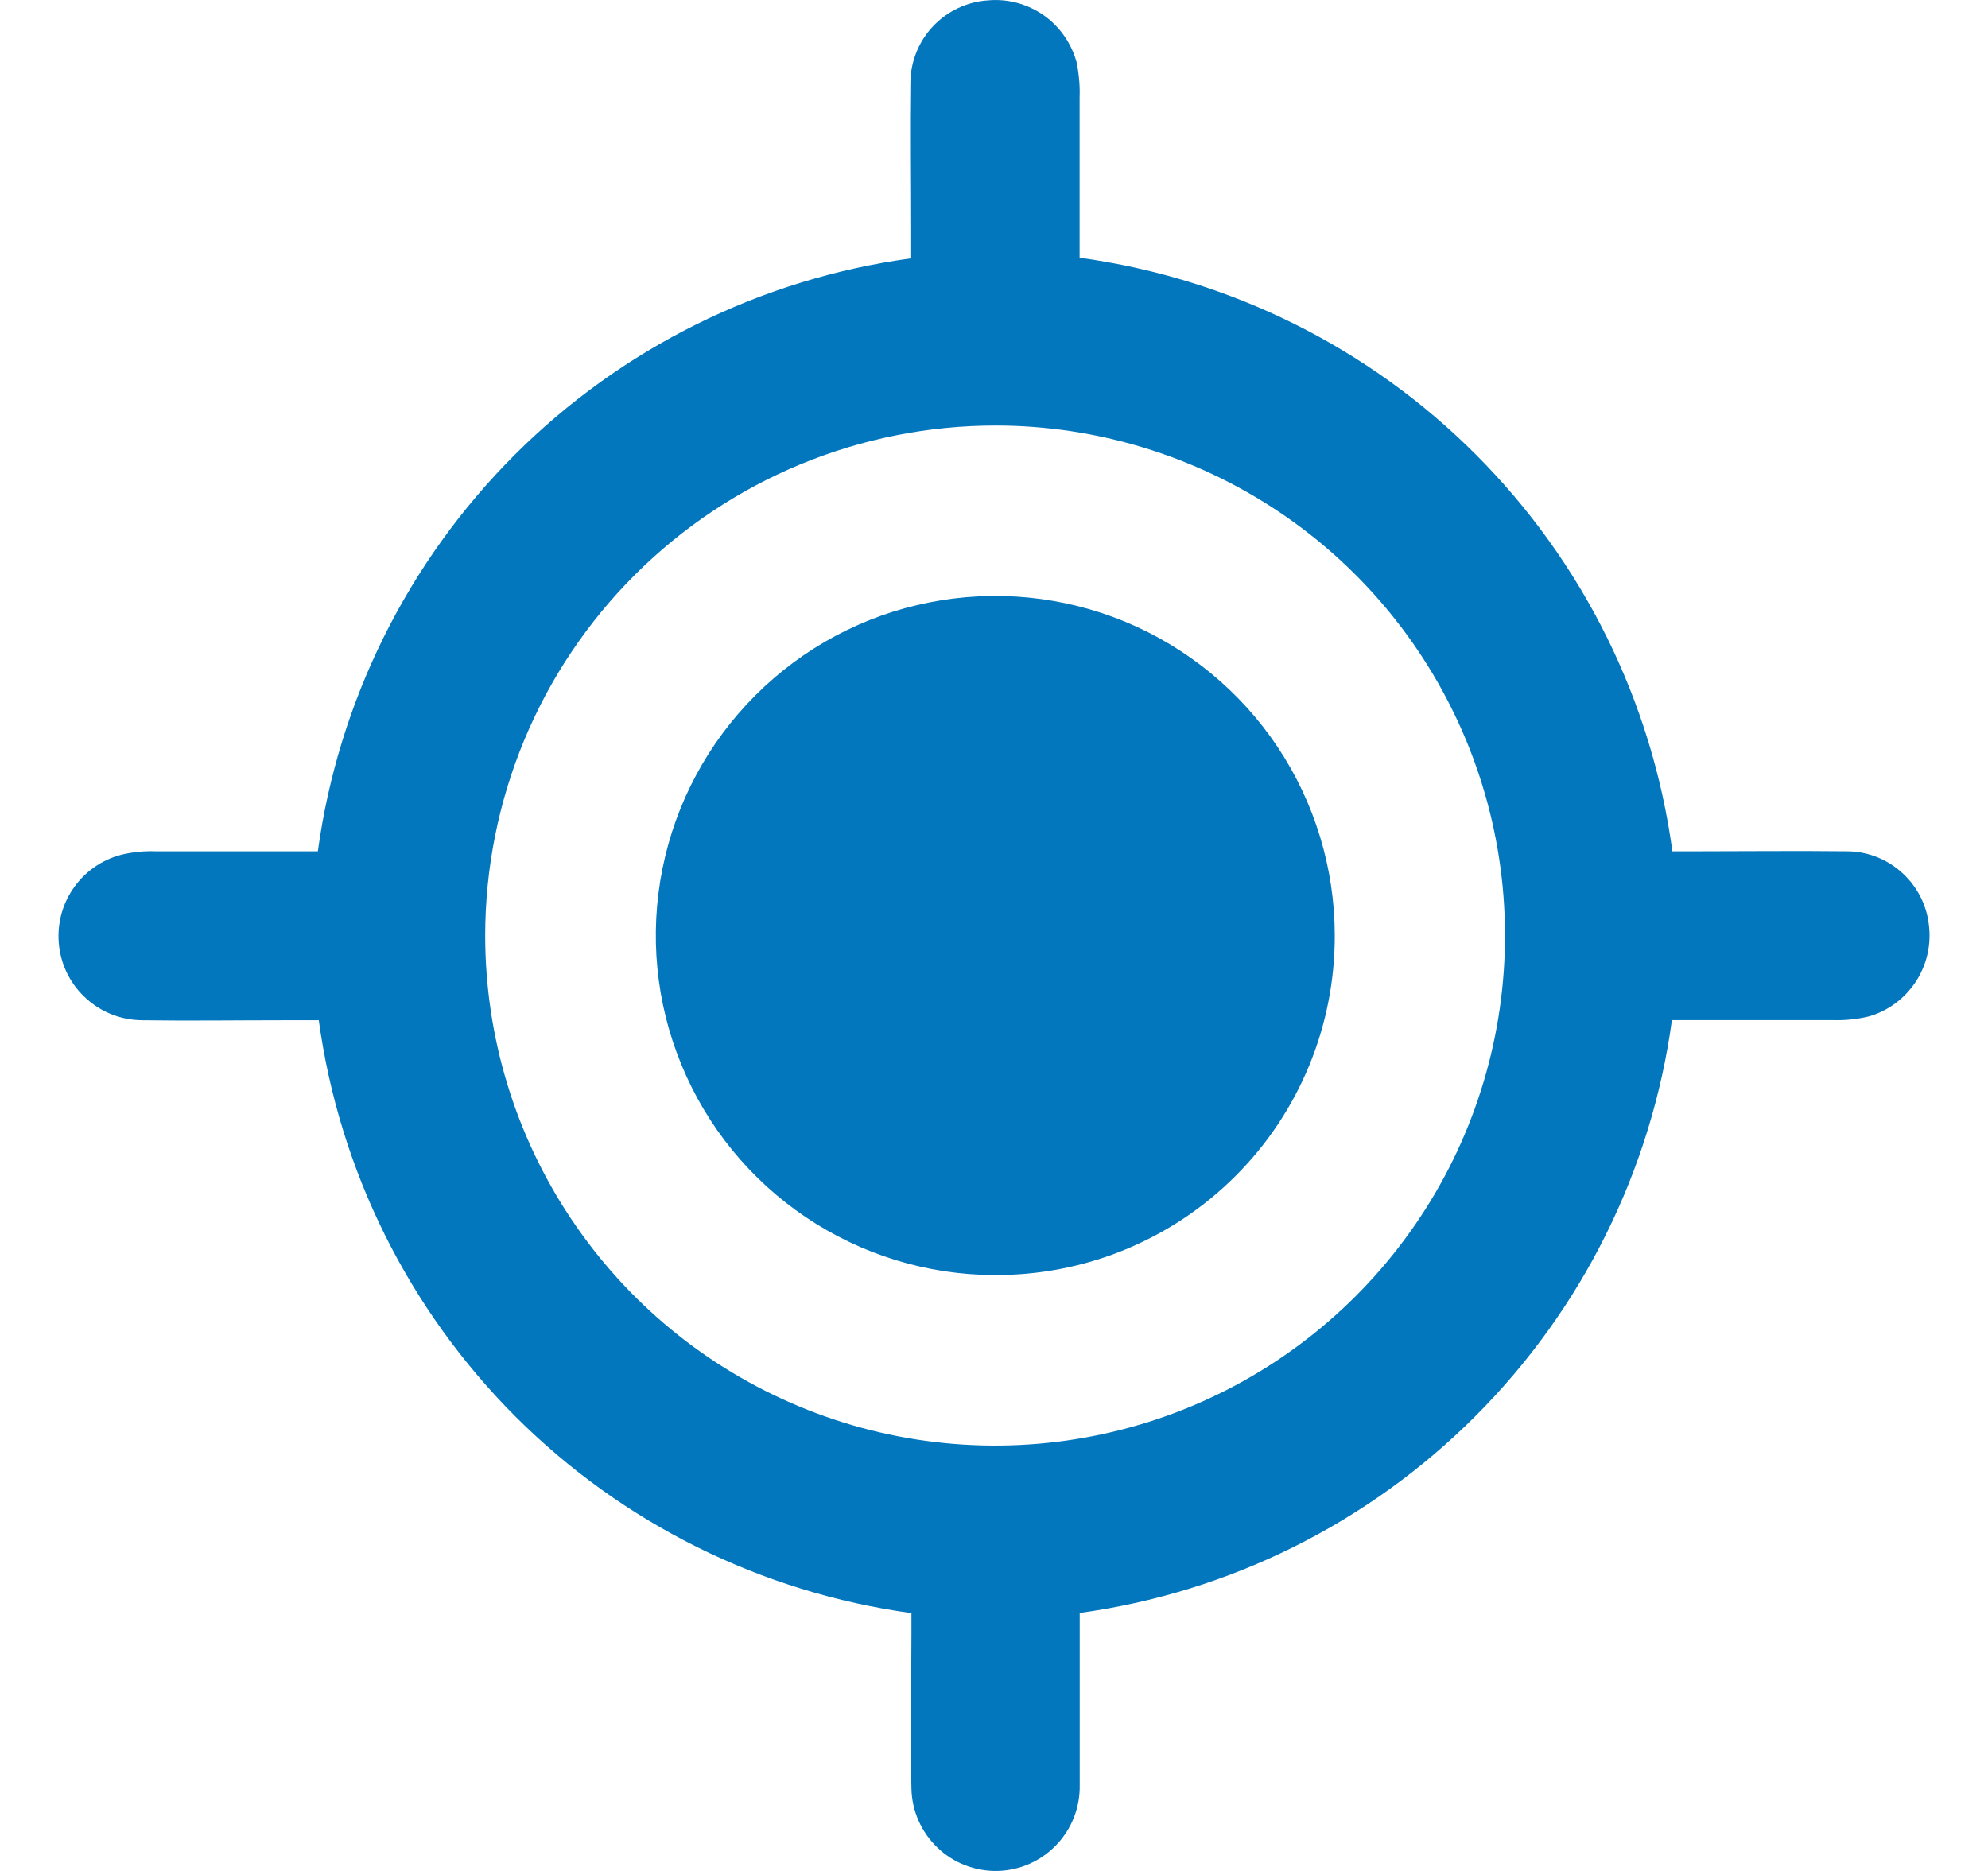 <svg width="17" height="16" viewBox="0 0 17 16" fill="none" xmlns="http://www.w3.org/2000/svg">
<path d="M9.233 13.796C9.233 14.276 9.233 14.772 9.233 15.264C9.237 15.455 9.165 15.64 9.033 15.778C8.901 15.916 8.72 15.996 8.529 16C8.338 16.004 8.153 15.932 8.016 15.8C7.878 15.668 7.798 15.487 7.794 15.296C7.783 14.853 7.794 14.41 7.794 13.966C7.794 13.905 7.794 13.843 7.794 13.795C6.512 13.619 5.322 13.028 4.407 12.113C3.492 11.197 2.902 10.008 2.726 8.725H2.425C2.025 8.725 1.619 8.731 1.216 8.725C1.042 8.724 0.873 8.66 0.743 8.544C0.612 8.429 0.528 8.27 0.506 8.097C0.484 7.923 0.525 7.748 0.623 7.603C0.72 7.459 0.867 7.354 1.035 7.31C1.134 7.286 1.236 7.276 1.338 7.28C1.802 7.28 2.266 7.28 2.718 7.28C2.894 5.998 3.484 4.808 4.399 3.892C5.314 2.977 6.503 2.386 7.785 2.21V1.948C7.785 1.534 7.779 1.119 7.785 0.705C7.787 0.525 7.857 0.353 7.98 0.223C8.104 0.093 8.272 0.014 8.451 0.003C8.619 -0.012 8.787 0.034 8.926 0.131C9.064 0.229 9.163 0.372 9.207 0.535C9.227 0.635 9.236 0.737 9.232 0.839C9.232 1.298 9.232 1.757 9.232 2.204C10.515 2.38 11.706 2.971 12.621 3.888C13.537 4.805 14.127 5.996 14.301 7.28H14.505C14.937 7.28 15.368 7.275 15.8 7.28C15.975 7.282 16.143 7.35 16.271 7.469C16.4 7.588 16.48 7.75 16.496 7.925C16.514 8.093 16.472 8.262 16.378 8.402C16.284 8.542 16.144 8.645 15.982 8.692C15.883 8.716 15.781 8.727 15.679 8.724C15.214 8.724 14.75 8.724 14.297 8.724C14.122 10.006 13.531 11.196 12.616 12.111C11.701 13.027 10.512 13.618 9.23 13.794M4.149 8C4.149 8.862 4.404 9.705 4.883 10.422C5.362 11.14 6.042 11.699 6.838 12.029C7.635 12.36 8.511 12.447 9.357 12.279C10.202 12.112 10.979 11.697 11.589 11.088C12.2 10.479 12.616 9.702 12.785 8.857C12.954 8.011 12.869 7.134 12.54 6.337C12.211 5.54 11.654 4.858 10.938 4.378C10.222 3.898 9.379 3.64 8.517 3.639C7.36 3.638 6.25 4.097 5.431 4.914C4.611 5.732 4.15 6.842 4.149 8Z" fill="#0277BD"/>
<path d="M8.501 10.904C7.928 10.902 7.368 10.73 6.892 10.41C6.416 10.09 6.045 9.636 5.827 9.105C5.608 8.575 5.552 7.991 5.665 7.429C5.778 6.866 6.055 6.35 6.461 5.945C6.867 5.539 7.384 5.263 7.946 5.152C8.509 5.04 9.092 5.098 9.622 5.317C10.152 5.537 10.605 5.909 10.924 6.386C11.242 6.862 11.413 7.423 11.414 7.997C11.415 8.38 11.341 8.759 11.195 9.113C11.049 9.467 10.835 9.788 10.564 10.058C10.293 10.329 9.971 10.543 9.617 10.688C9.263 10.833 8.884 10.906 8.501 10.904ZM9.965 8.009C9.967 7.722 9.883 7.44 9.725 7.2C9.567 6.96 9.342 6.773 9.077 6.661C8.813 6.549 8.521 6.518 8.239 6.571C7.957 6.625 7.697 6.76 7.492 6.962C7.287 7.163 7.146 7.42 7.086 7.701C7.027 7.982 7.052 8.274 7.159 8.541C7.266 8.808 7.449 9.037 7.685 9.2C7.922 9.363 8.201 9.452 8.489 9.456C8.876 9.459 9.249 9.309 9.525 9.038C9.802 8.766 9.96 8.396 9.965 8.009Z" fill="#0277BD"/>
<circle cx="8.5" cy="8" r="2" fill="#0277BD"/>
</svg>
